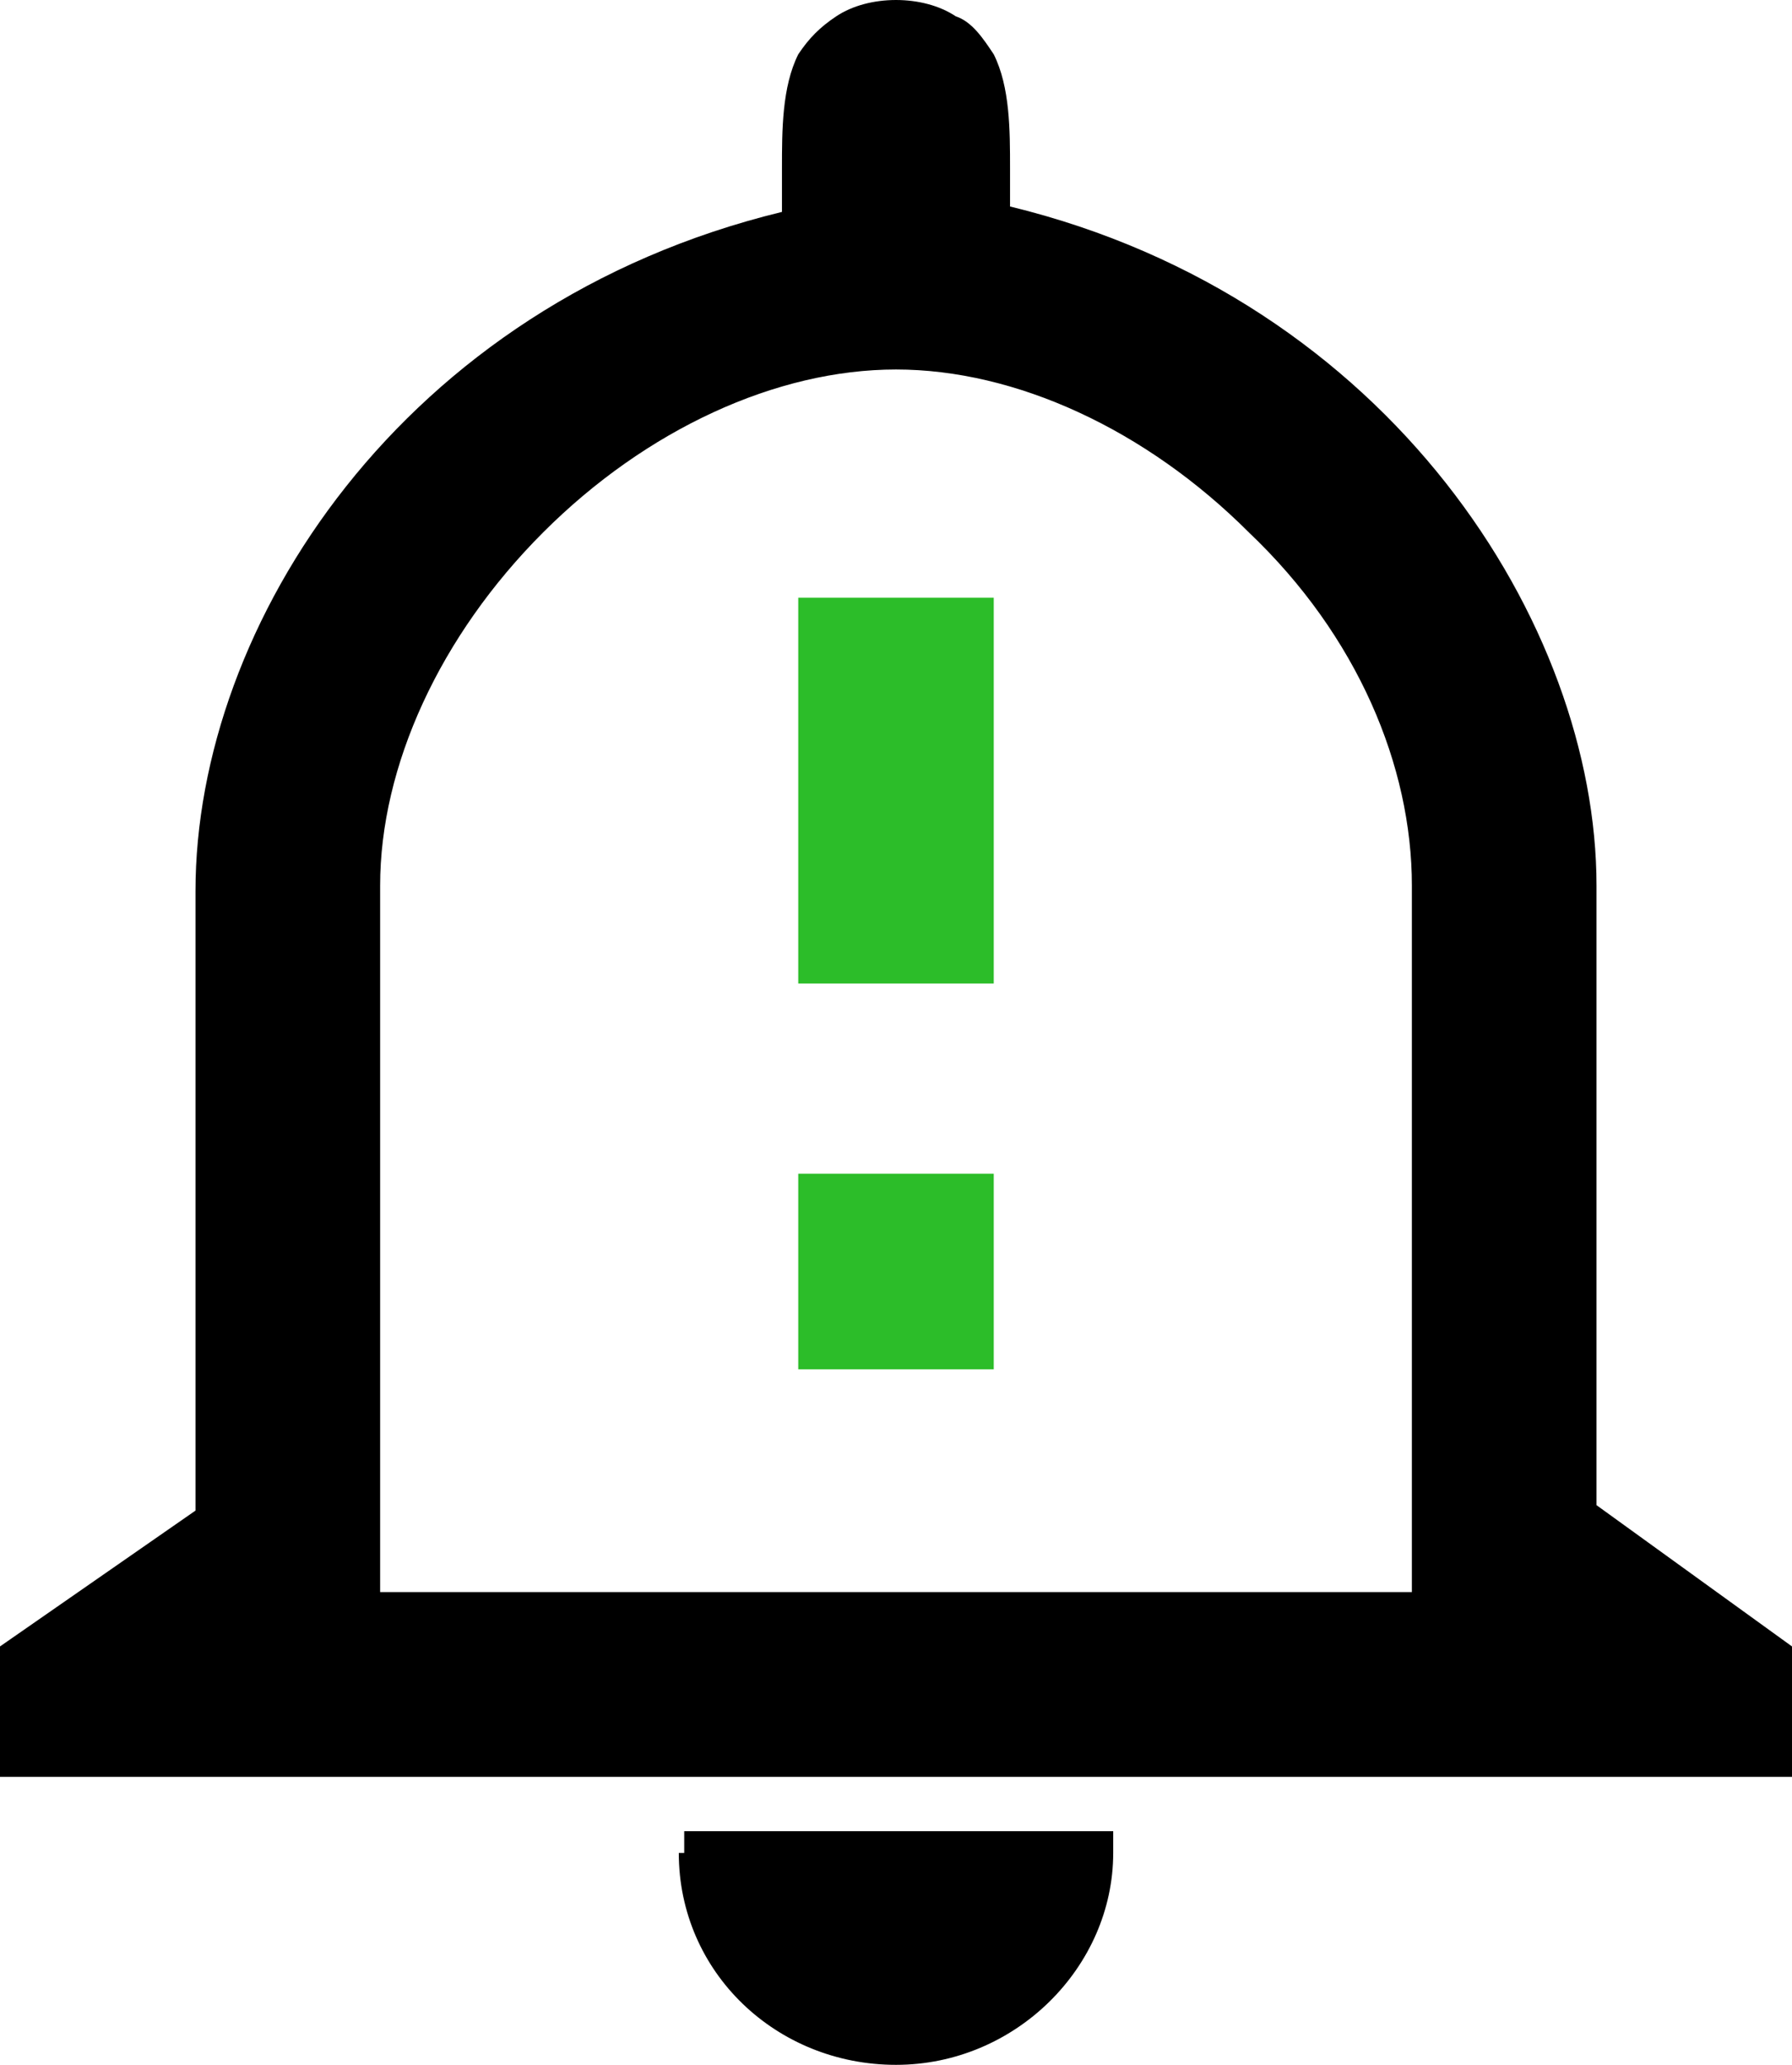<svg enable-background="new 0 0 33 38" height="38" viewBox="0 0 33 38" width="33" xmlns="http://www.w3.org/2000/svg"><path d="m12.5 34.1c0 2.2 1.8 3.9 4 3.9s4-1.8 4-3.9v-.4h-7.9v.4z"/><path d="m29.4 27.7v-11.4c0-4.8-3.8-10.8-10.8-12.5v-.7c0-.7 0-1.5-.3-2.1-.2-.3-.4-.6-.7-.7-.3-.2-.7-.3-1.1-.3s-.8.1-1.1.3-.5.4-.7.7c-.3.6-.3 1.4-.3 2.1v.8c-7 1.7-10.8 7.6-10.8 12.5v11.4l-3.6 2.5v2.4h33v-2.4zm-3.4-11.4v13h-19v-13c0-2.2 1.1-4.6 3-6.5s4.3-3 6.5-3 4.6 1.1 6.5 3c2 1.9 3 4.3 3 6.5z"/><g fill="#2cbd29"><path d="m18.3 11h-3.6v7.1h3.6z"/><path d="m18.3 21.6h-3.6v3.6h3.6z"/></g></svg>